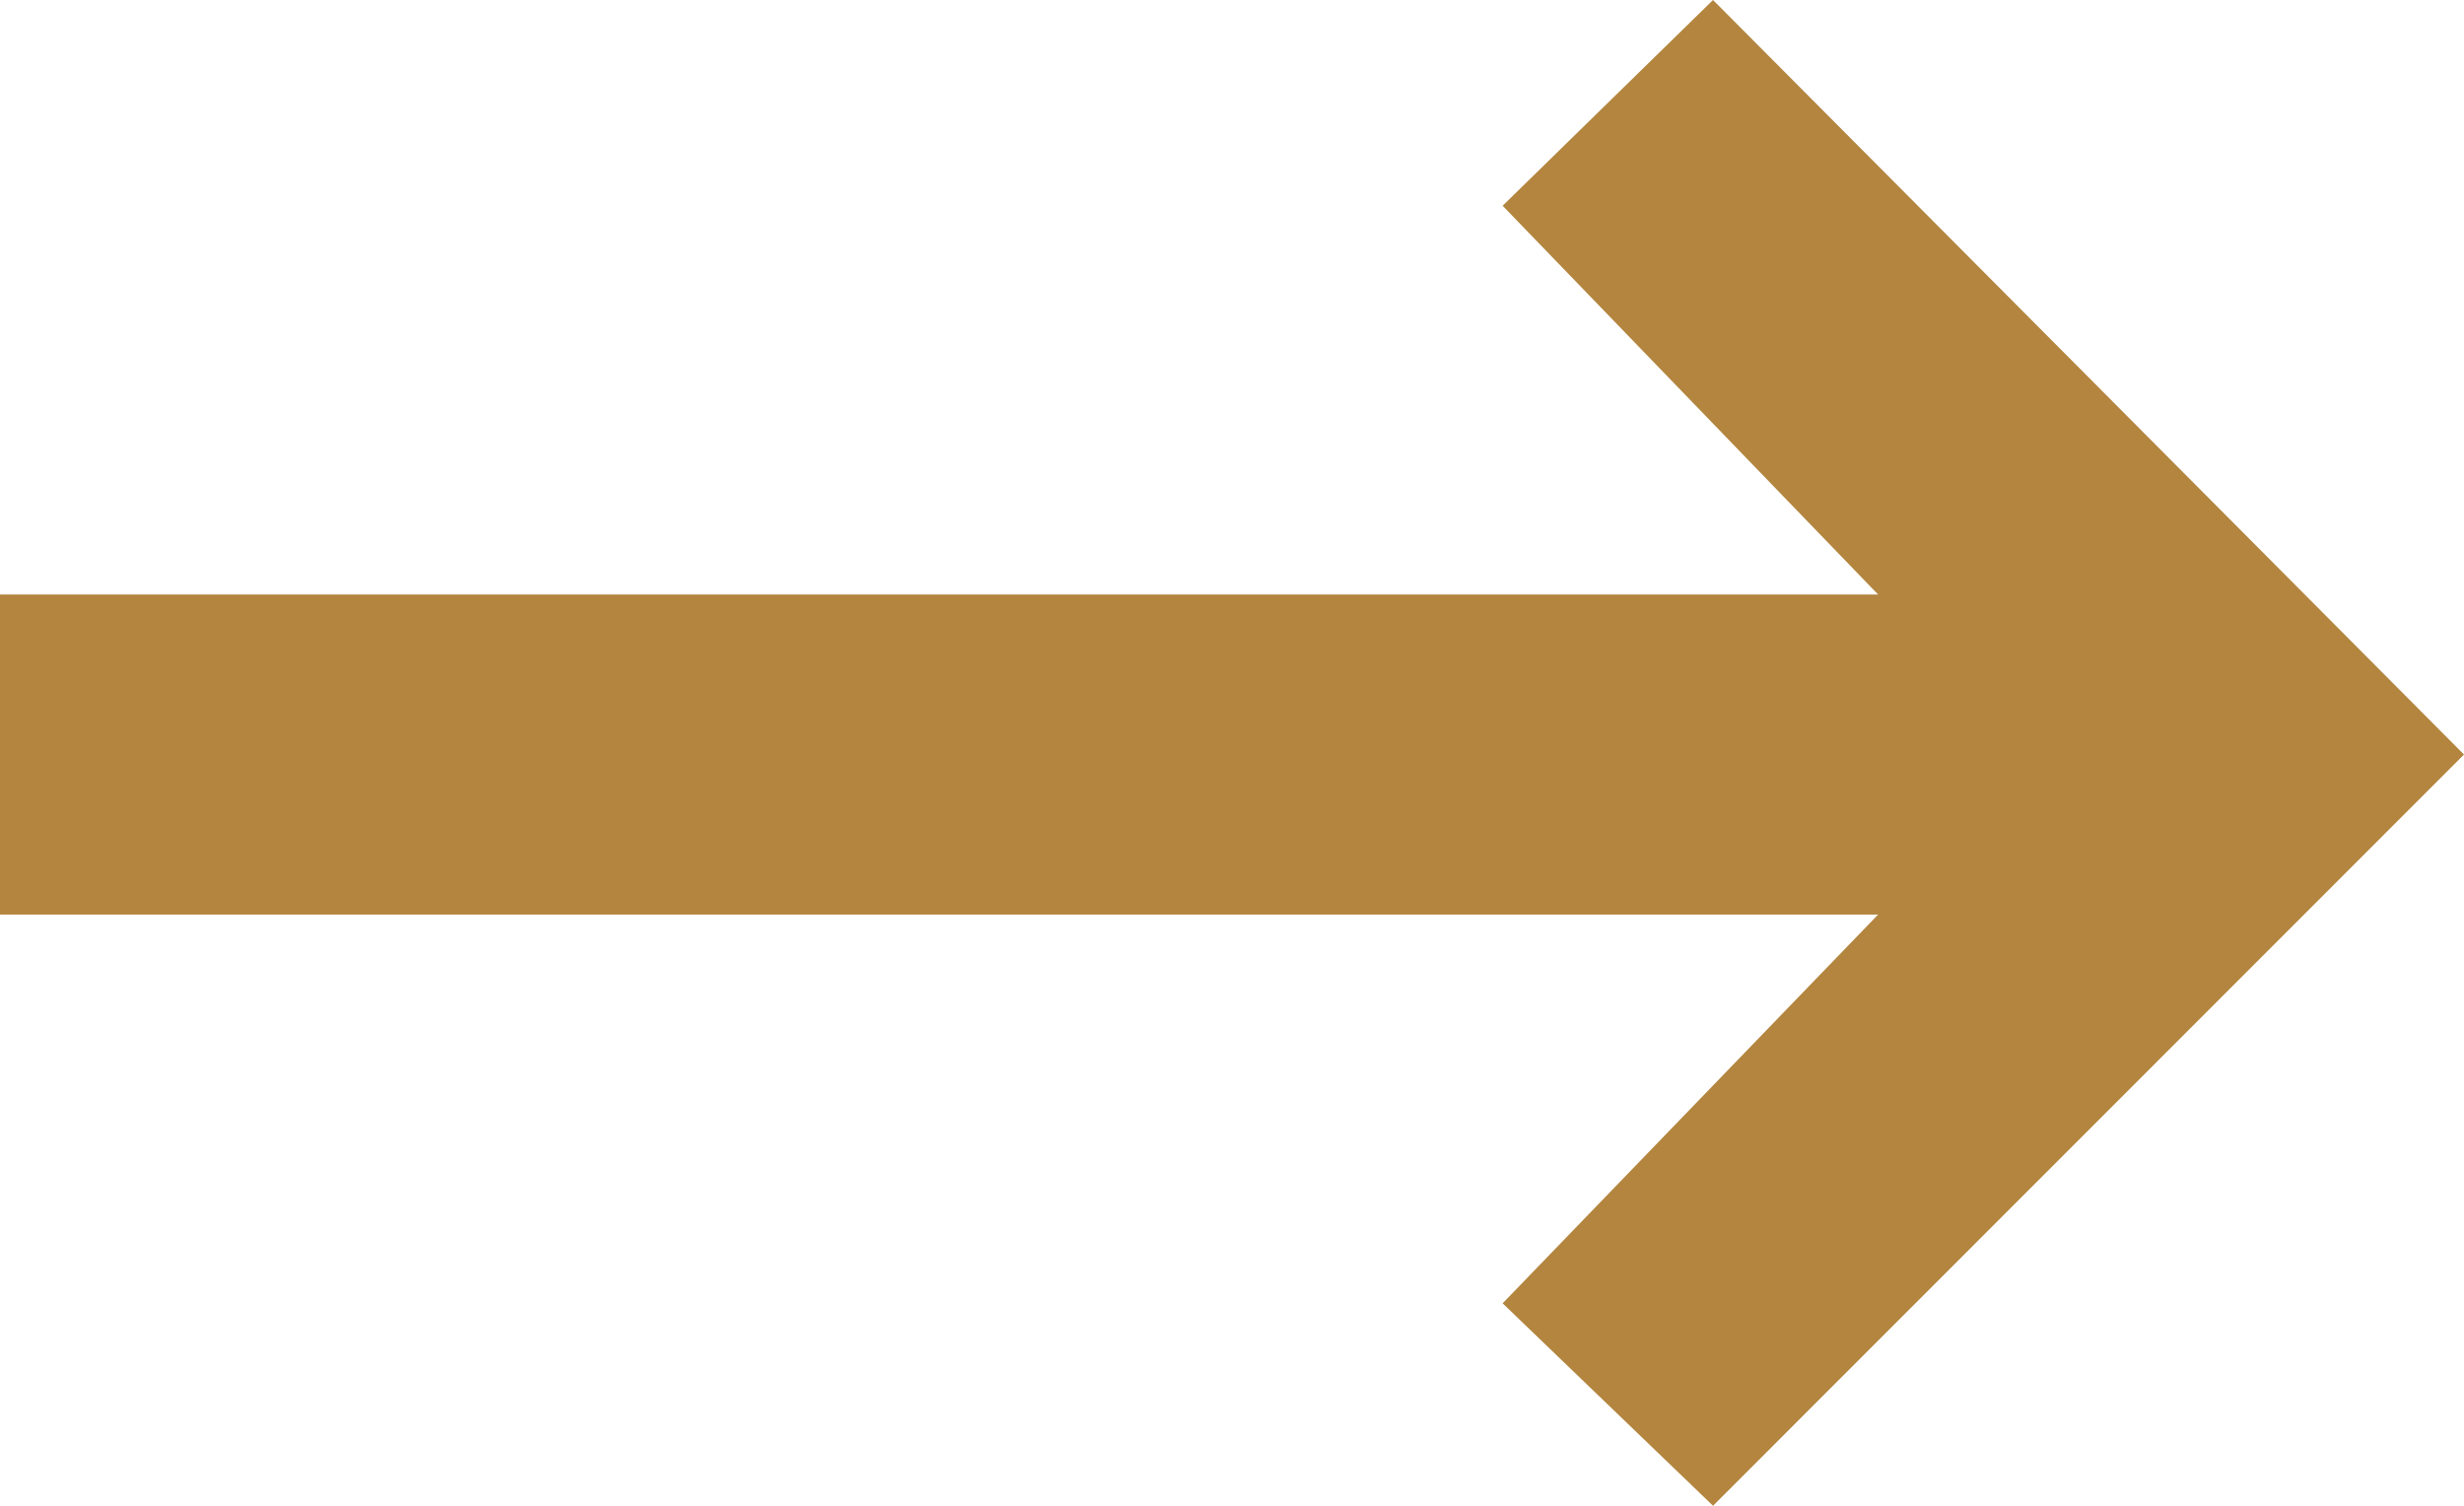 <svg width="18" height="11" viewBox="0 0 18 11" fill="none" xmlns="http://www.w3.org/2000/svg">
<path d="M12.514 0L18 5.512L12.514 11L10.977 9.521L13.72 6.681H0V4.343H13.72L10.977 1.503L12.514 0Z" fill="#B3853F"/>
</svg>
